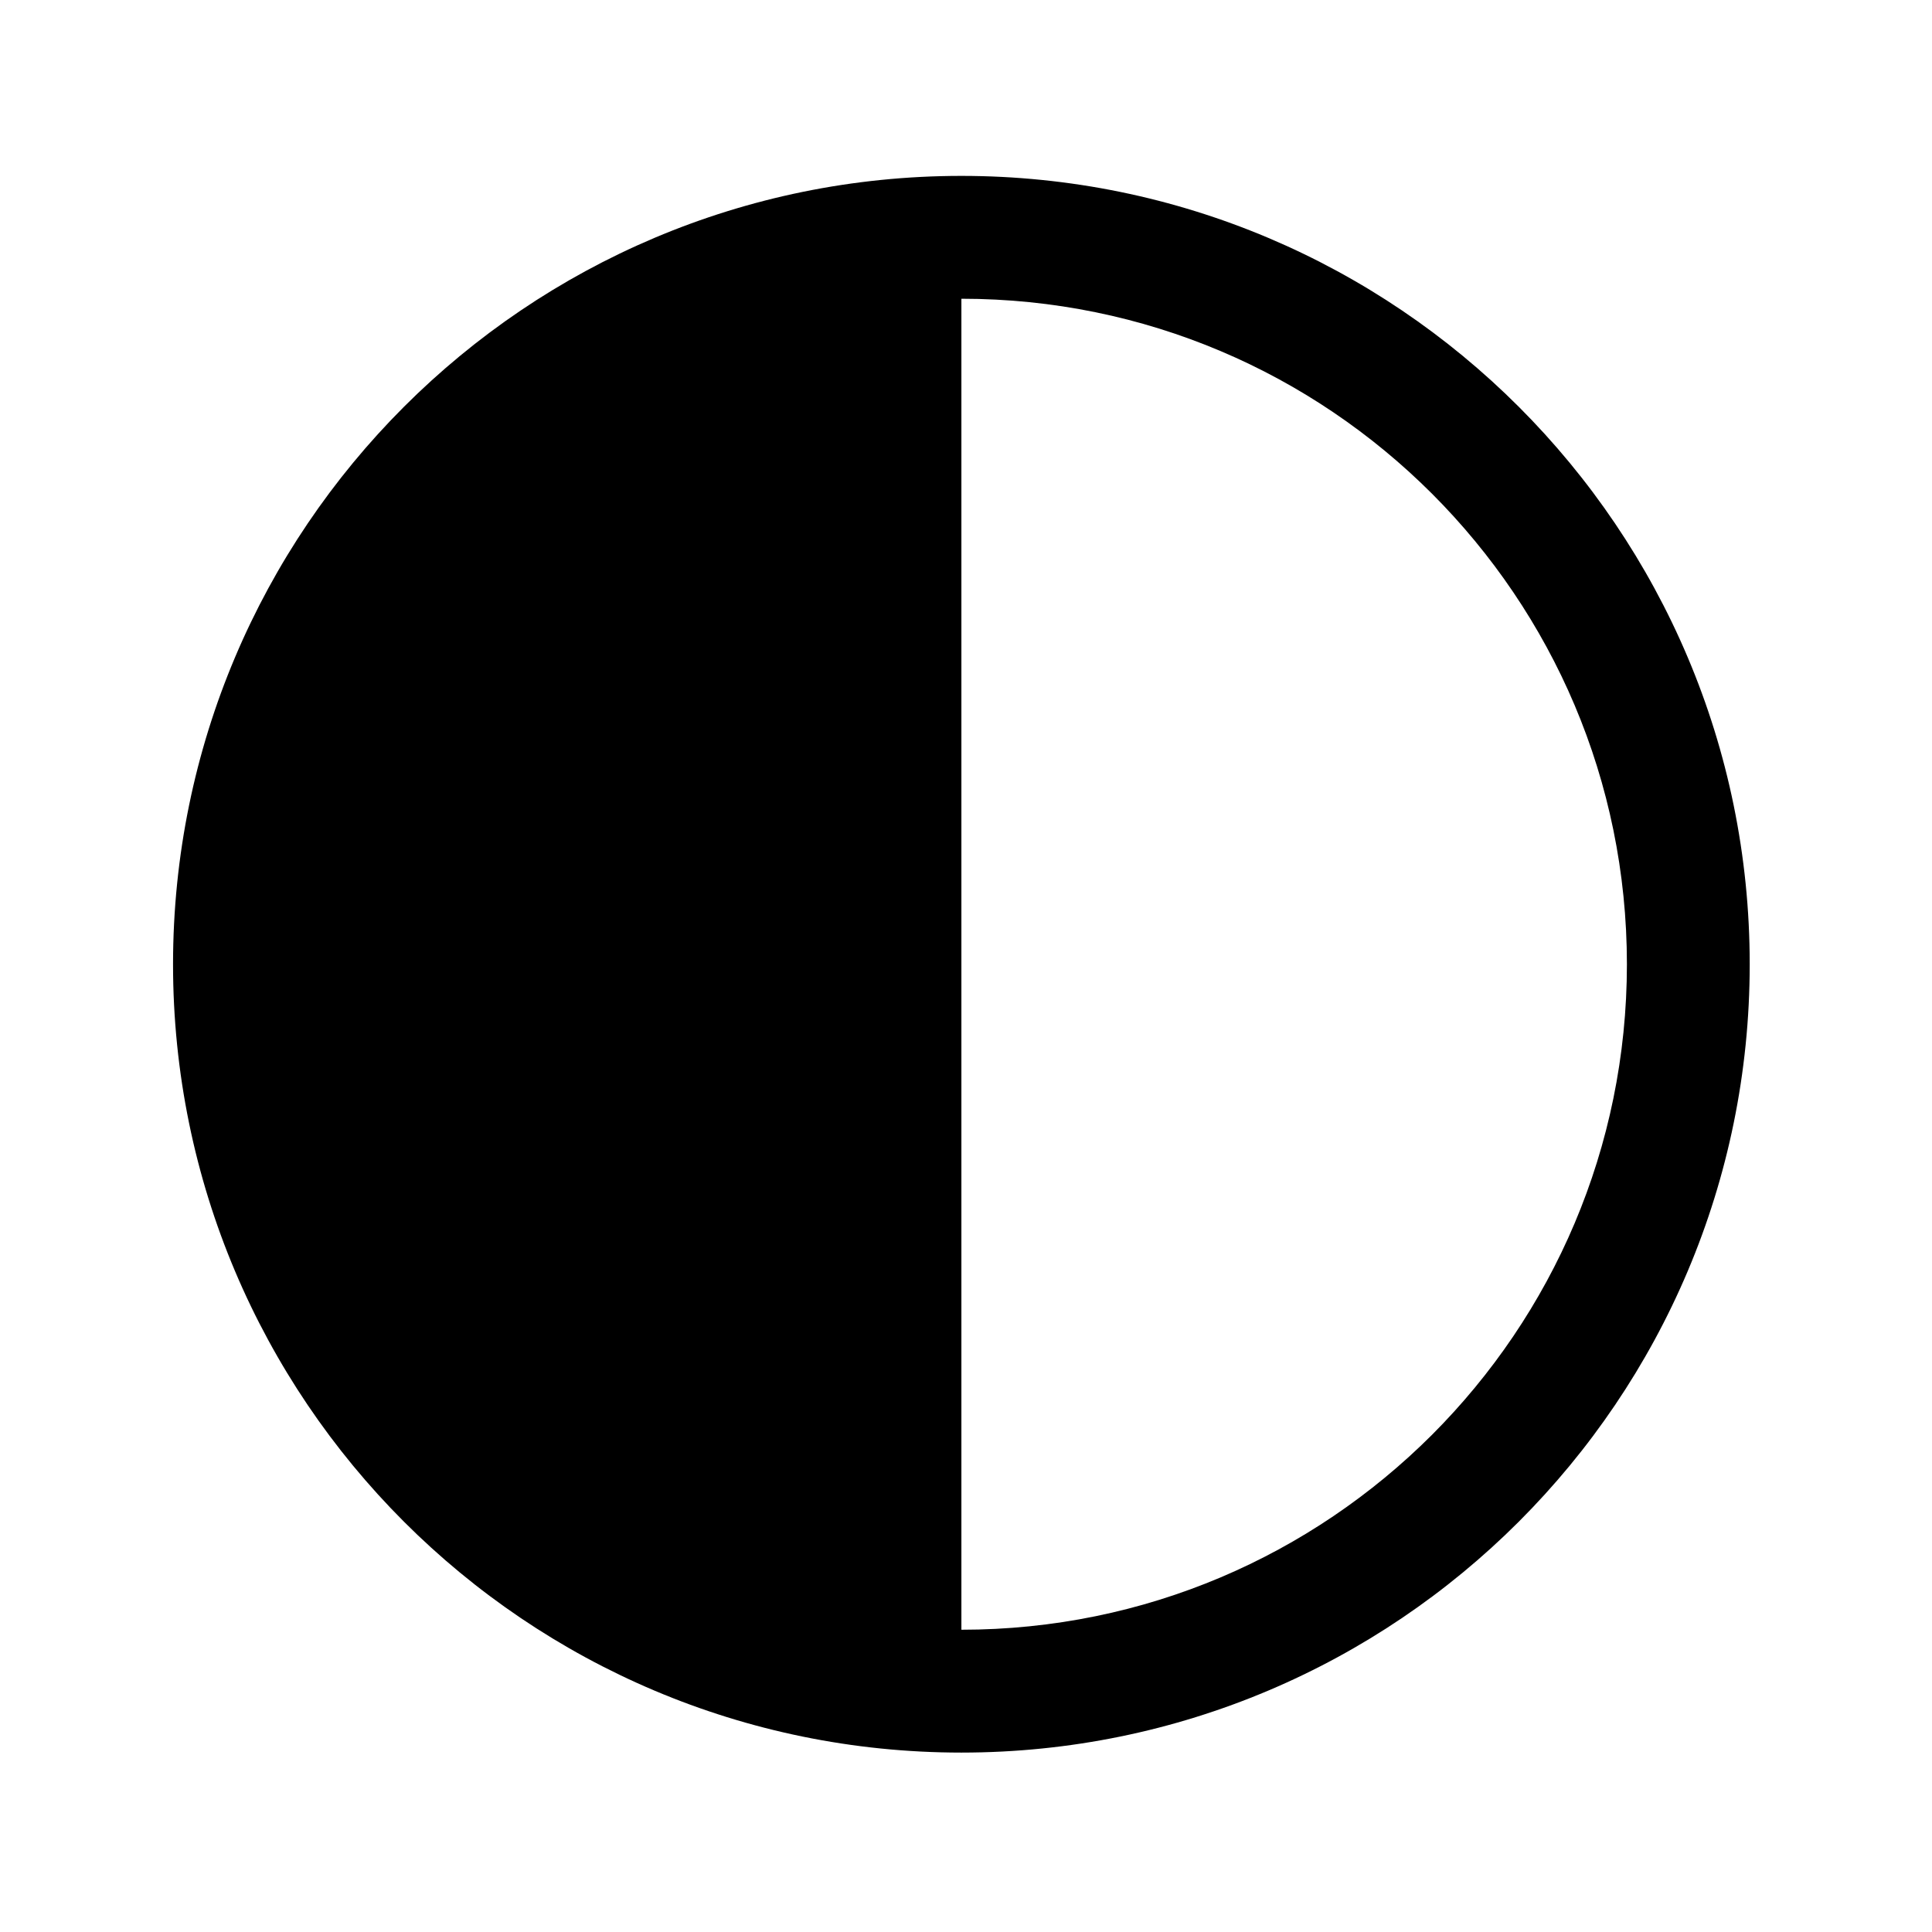 <svg xmlns="http://www.w3.org/2000/svg" viewBox="0 0 512 512"><path d="M254.775 46.613c-115.387.014-208.906 93.533-208.918 208.92.012 115.394 93.531 208.91 208.918 208.921 115.387-.011 208.902-93.527 208.918-208.921-.015-115.387-93.531-208.906-208.918-208.92zm124.713 333.635c-31.972 31.938-75.957 51.645-124.709 51.65V79.17c48.752.002 92.737 19.713 124.709 51.655 31.942 31.965 51.646 75.951 51.661 124.708-.015 48.753-19.718 92.746-51.661 124.715z"/></svg>